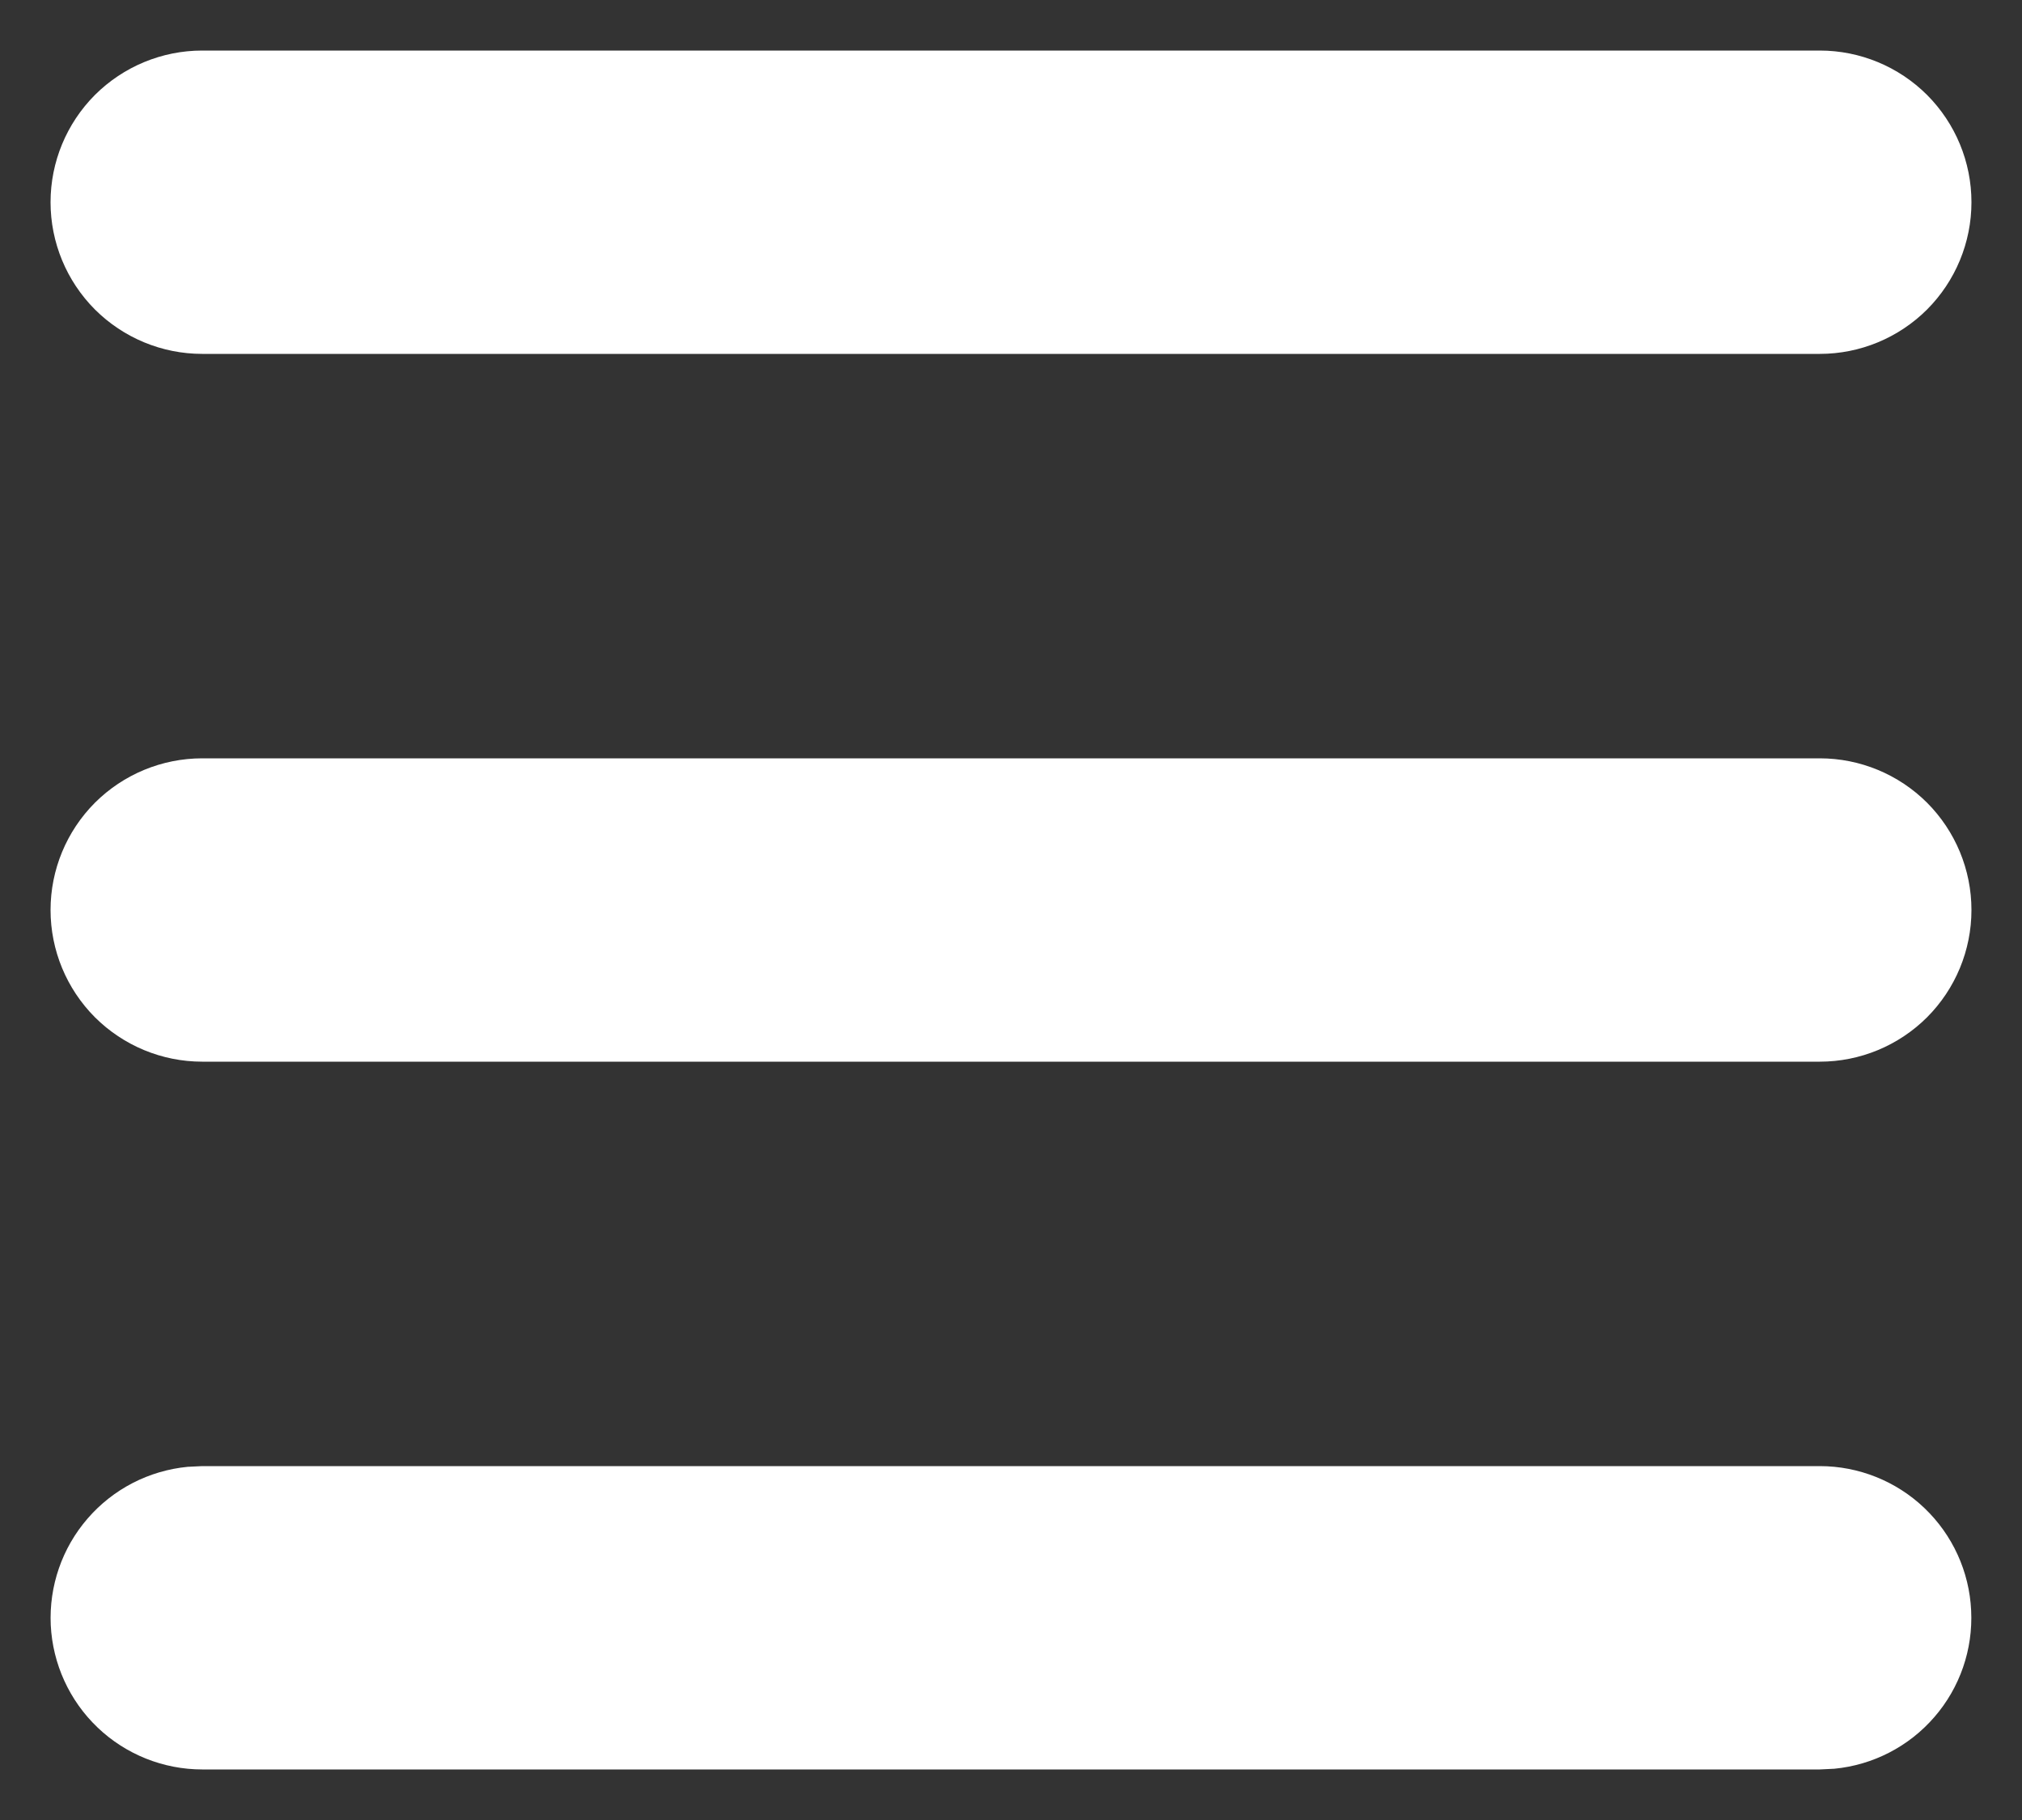 <svg width="20" height="18" viewBox="0 0 20 18" fill="none" xmlns="http://www.w3.org/2000/svg">
<rect x="0" y="0" width="20" height="18" fill="#333333" stroke="none"/>
<path d="M18 14.5C18.385 14.5 18.756 14.649 19.034 14.914C19.313 15.18 19.479 15.543 19.497 15.928C19.516 16.313 19.386 16.69 19.134 16.981C18.882 17.273 18.527 17.456 18.144 17.493L18 17.5H2C1.615 17.5 1.244 17.351 0.966 17.086C0.687 16.82 0.521 16.457 0.502 16.072C0.484 15.687 0.614 15.31 0.866 15.019C1.118 14.727 1.473 14.544 1.856 14.507L2 14.5H18ZM18 7.5C18.398 7.5 18.779 7.658 19.061 7.939C19.342 8.221 19.5 8.602 19.5 9C19.5 9.398 19.342 9.779 19.061 10.061C18.779 10.342 18.398 10.5 18 10.5H2C1.602 10.5 1.221 10.342 0.939 10.061C0.658 9.779 0.5 9.398 0.5 9C0.5 8.602 0.658 8.221 0.939 7.939C1.221 7.658 1.602 7.5 2 7.5H18ZM18 0.5C18.398 0.5 18.779 0.658 19.061 0.939C19.342 1.221 19.5 1.602 19.5 2C19.5 2.398 19.342 2.779 19.061 3.061C18.779 3.342 18.398 3.5 18 3.5H2C1.602 3.5 1.221 3.342 0.939 3.061C0.658 2.779 0.5 2.398 0.5 2C0.5 1.602 0.658 1.221 0.939 0.939C1.221 0.658 1.602 0.5 2 0.5H18Z" fill="white"/>
</svg>
